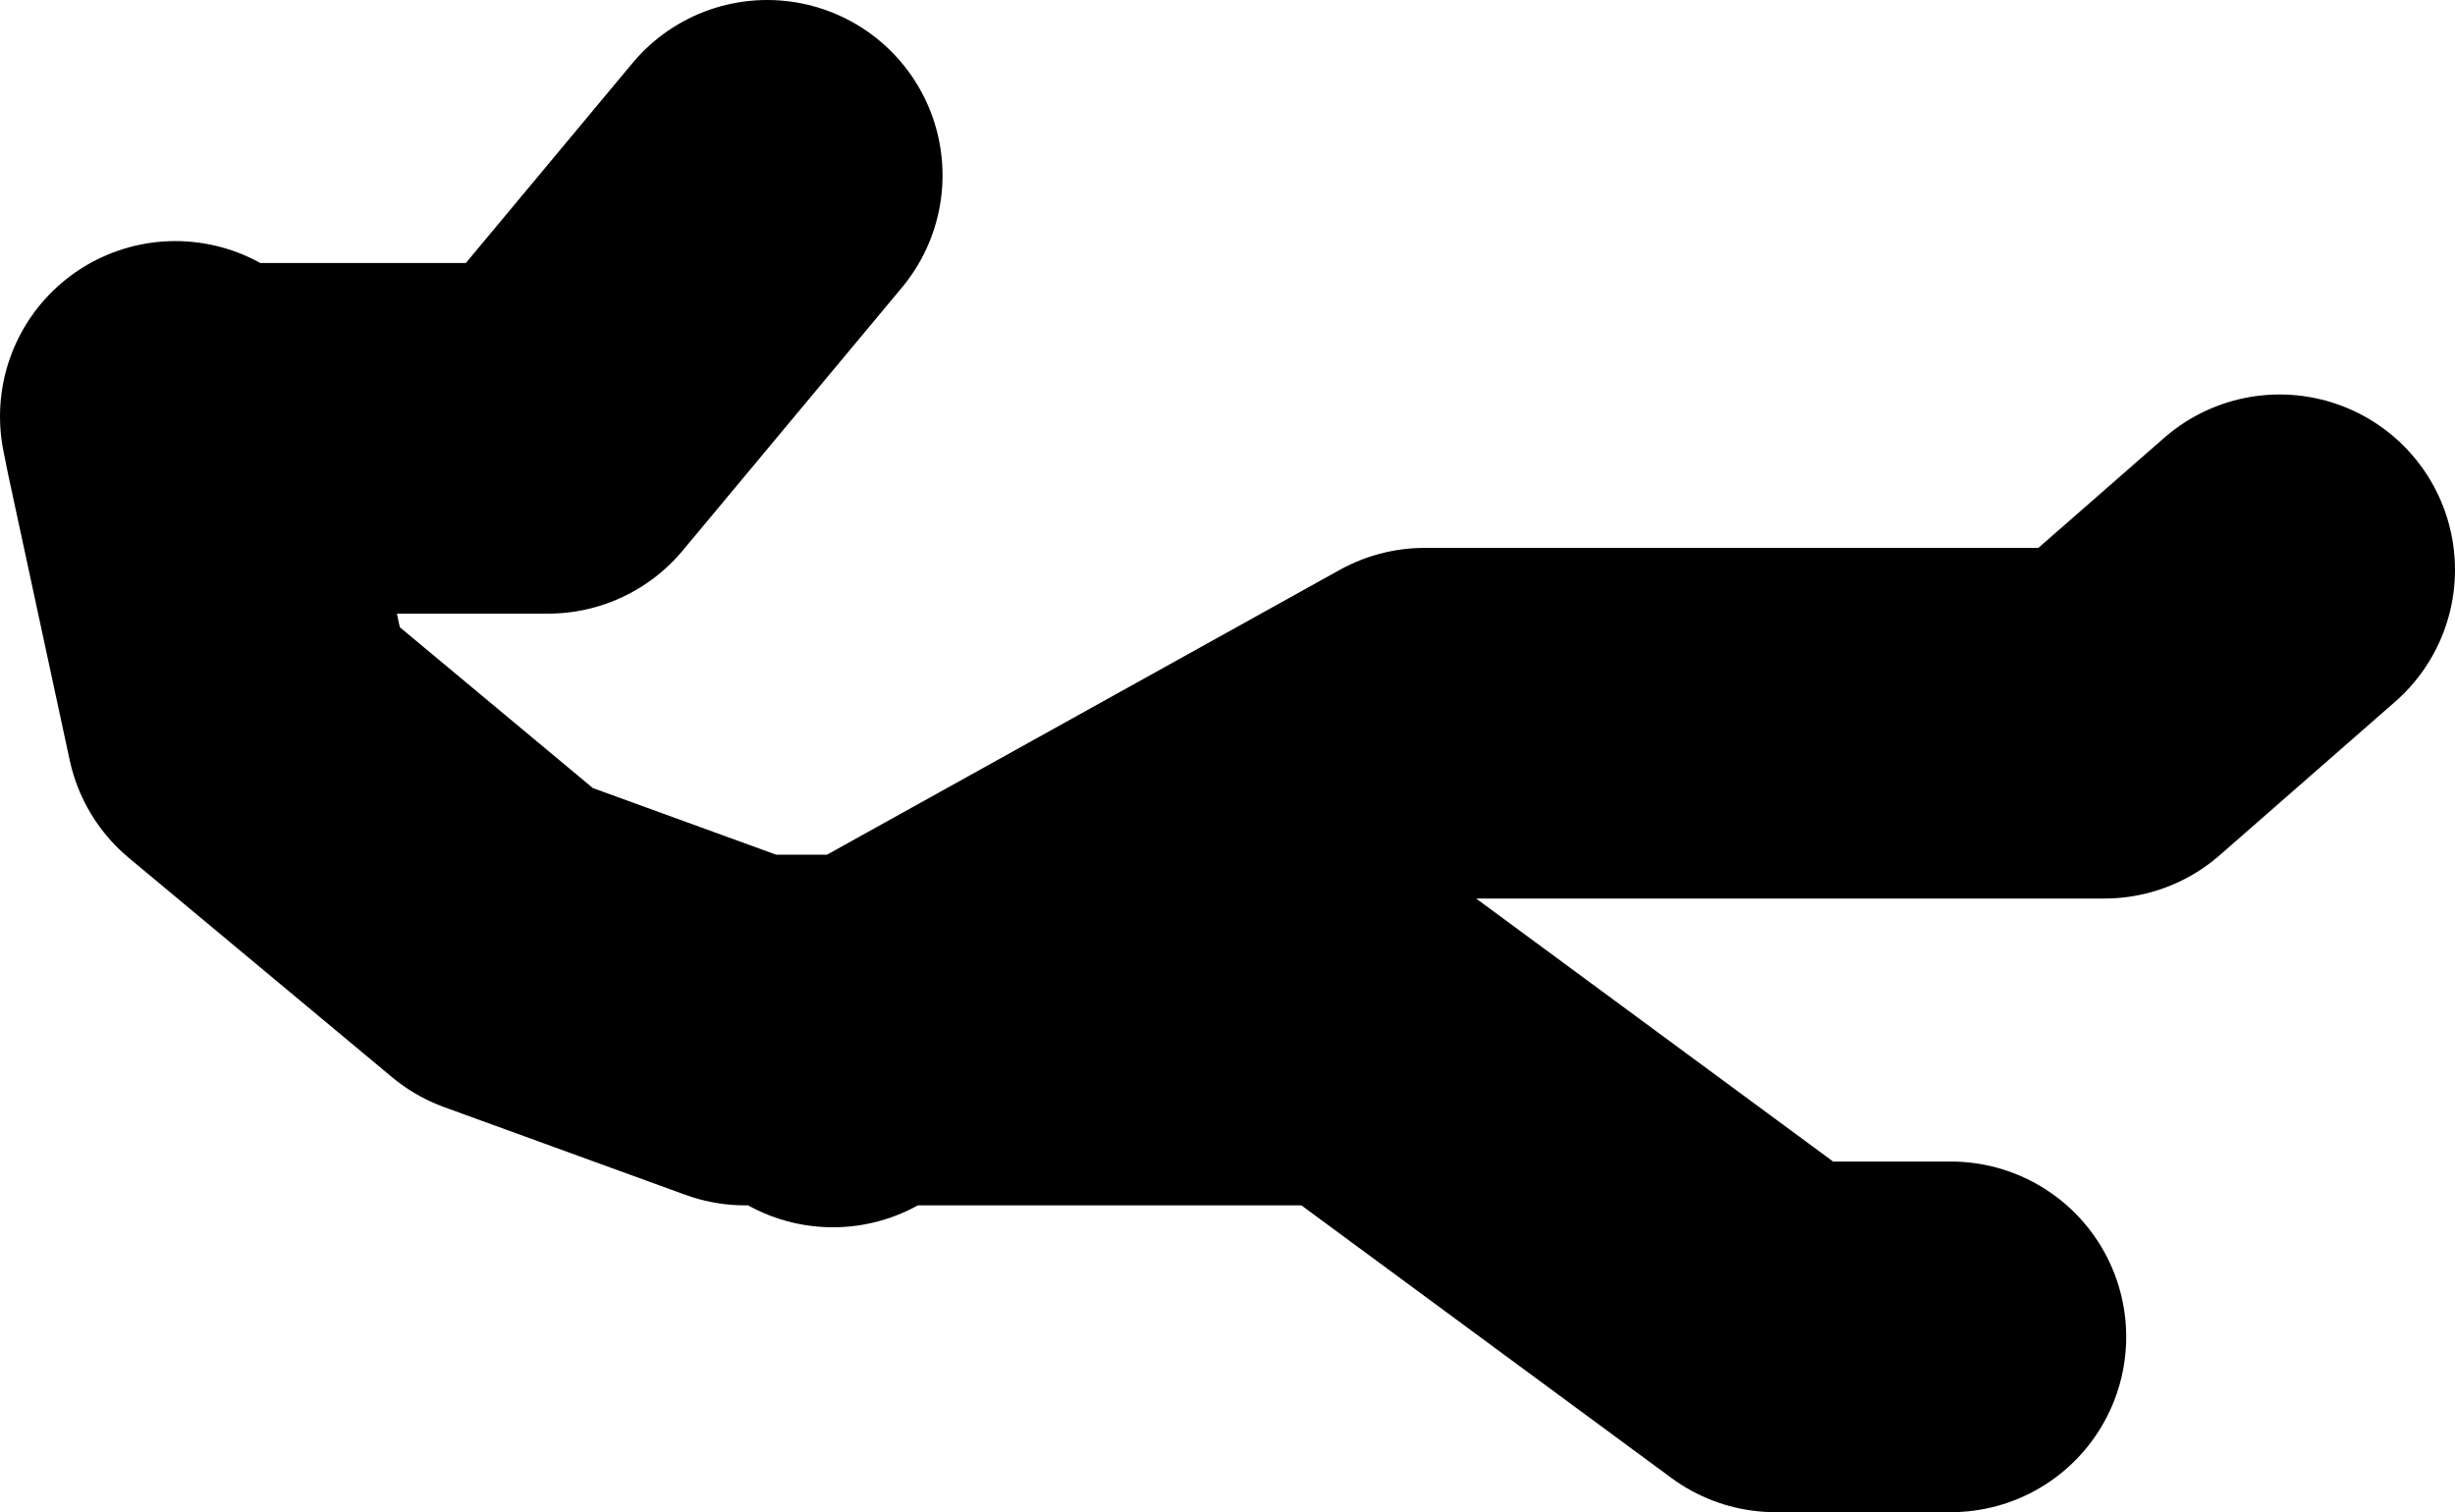 <?xml version="1.0" encoding="UTF-8" standalone="no"?>
<svg xmlns:xlink="http://www.w3.org/1999/xlink" height="34.5px" width="56.0px" xmlns="http://www.w3.org/2000/svg">
  <g transform="matrix(1.0, 0.0, 0.0, 1.0, 298.45, -190.5)">
    <path d="M-246.45 203.5 L-250.45 207.0 -265.95 207.0 -278.55 214.0 -267.45 214.0 -257.95 221.0 -253.95 221.0 M-279.45 214.5 L-278.55 214.0 -281.45 214.0 -286.95 212.0 -292.95 207.0 -294.35 200.5 -294.45 200.0 M-294.35 200.5 L-285.95 200.5 -280.95 194.5" fill="none" stroke="#000000" stroke-linecap="round" stroke-linejoin="round" stroke-width="8.0"/>
  </g>
</svg>
